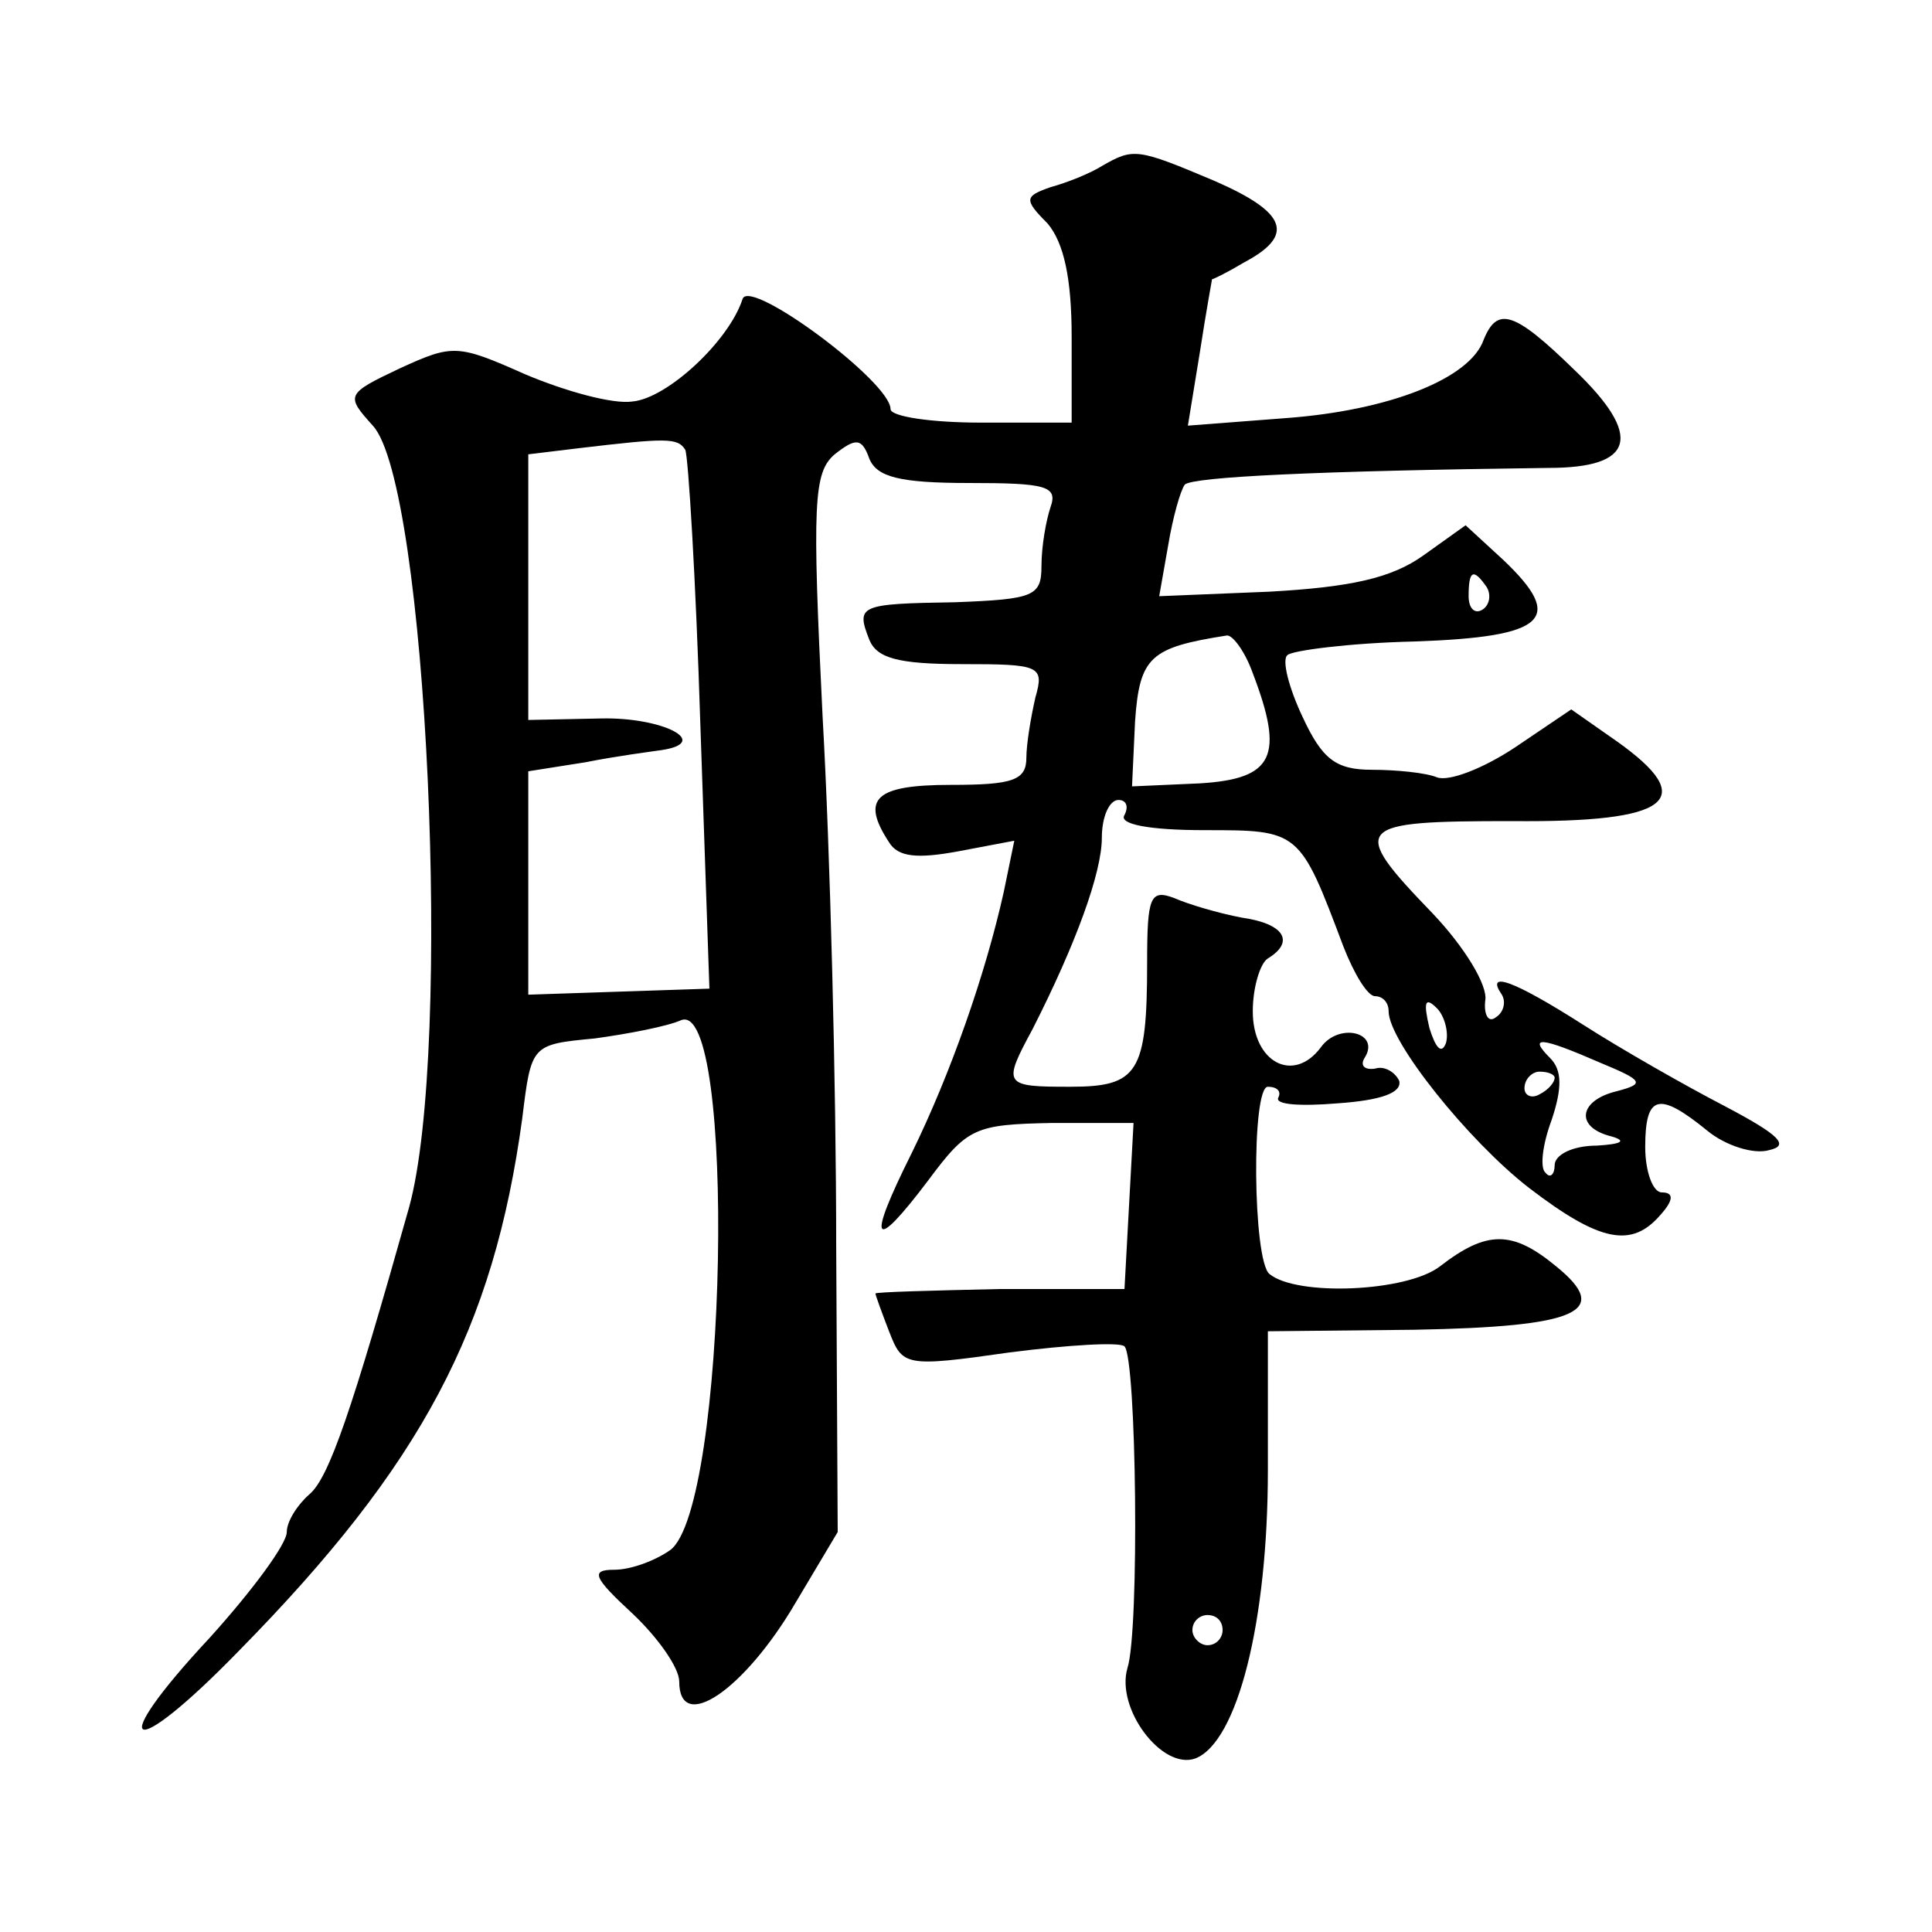 <?xml version="1.0" standalone="no"?>
<!DOCTYPE svg PUBLIC "-//W3C//DTD SVG 20010904//EN"
 "http://www.w3.org/TR/2001/REC-SVG-20010904/DTD/svg10.dtd">
<svg version="1.0" xmlns="http://www.w3.org/2000/svg"
 width="128pt" height="128pt" viewBox="0 0 128 128"
 preserveAspectRatio="xMidYMid meet">
<g transform="translate(0,128) scale(0.1,-0.1)"
fill="#0" stroke="none">
<path d="M730 1170 c-8 -5 -23 -11 -34 -14 -17 -6 -18 -8 -2 -24 11 -13 16 -37
16 -75 l0 -57 -60 0 c-33 0 -60 4 -60 9 0 18 -93 87 -98 73 -9 -28 -50 -66 -73
-68 -13 -2 -45 7 -71 18 -45 20 -48 20 -83 4 -36 -17 -36 -18 -18 -38 36 -39 53
-413 24 -518 -38 -135 -53 -179 -66 -190 -8 -7 -15 -18 -15 -25 0 -8 -23 -39 -51
-70 -70 -75 -54 -84 19 -9 122 124 169 214 188 353 6 49 6 49 48 53 22 3 48 8 57
12 37 16 31 -323 -7 -351 -10 -7 -26 -13 -37 -13 -16 0 -14 -5 12 -29 17 -16 31
-36 31 -45 0 -35 43 -6 77 52 l28 47 -1 190 c0 105 -4 262 -9 350 -7 142 -6 162
8 174 14 11 18 11 23 -3 5 -12 20 -16 66 -16 51 0 59 -2 54 -16 -3 -9 -6 -26 -6
-39 0 -20 -5 -22 -57 -24 -64 -1 -66 -2 -57 -25 5 -12 19 -16 61 -16 52 0 55 -1
49 -22 -3 -13 -6 -31 -6 -40 0 -15 -9 -18 -50 -18 -50 0 -60 -9 -41 -38 6 -10 19
-11 46 -6 l37 7 -7 -34 c-12 -54 -35 -120 -61 -173 -30 -60 -26 -67 11 -18 26 35
31 37 82 38 l54 0 -3 -55 -3 -55 -82 0 c-46 -1 -83 -2 -83 -3 0 -1 4 -12 9 -25
9 -23 10 -24 80 -14 39 5 73 7 76 4 8 -8 10 -188 2 -213 -8 -27 23 -68 45 -60 28
11 48 91 48 191 l0 92 97 1 c109 2 131 12 94 42 -29 24 -46 24 -77 0 -22 -17 -95
-20 -113 -5 -11 9 -12 124 -1 124 6 0 9 -3 7 -7 -3 -5 15 -6 39 -4 29 2 43 7 41
15 -3 6 -10 10 -16 8 -7 -1 -10 2 -7 7 11 17 -17 24 -29 7 -18 -24 -45 -10 -45
24 0 16 5 32 10 35 18 11 11 23 -17 27 -16 3 -36 9 -45 13 -16 6 -18 1 -18 -43
0 -73 -6 -82 -51 -82 -44 0 -45 1 -25 38 29 57 46 104 46 127 0 14 5 25 11 25 5
0 7 -4 4 -10 -4 -6 16 -10 53 -10 63 0 63 0 92 -77 7 -18 16 -33 21 -33 5 0 9 -4
9 -10 0 -20 53 -86 93 -117 47 -36 68 -40 87 -18 9 10 9 15 1 15 -6 0 -11 14 -11
30 0 35 9 37 41 11 12 -10 31 -16 41 -13 14 3 7 10 -29 29 -27 14 -69 38 -94 54
-47 30 -65 36 -54 20 3 -5 1 -12 -4 -15 -5 -4 -8 2 -7 11 2 10 -14 36 -35 58 -56
58 -52 61 53 61 105 -1 124 14 69 53 l-30 21 -37 -25 c-21 -14 -44 -23 -52 -20
-7 3 -27 5 -43 5 -24 0 -33 7 -46 35 -9 19 -14 38 -10 41 3 3 41 8 84 9 88 3 100
15 59 54 l-25 23 -28 -20 c-21 -15 -48 -21 -102 -24 l-73 -3 6 34 c3 18 8 36 11
40 6 5 85 9 241 11 57 0 63 21 17 65 -40 39 -51 42 -60 20 -9 -26 -63 -47 -131
-52 l-65 -5 8 49 c4 26 8 48 8 48 1 0 11 5 21 11 34 18 29 33 -19 54 -52 22 -54
22 -75 10z m-276 -188 c2 -4 7 -86 10 -182 l6 -175 -60 -2 -60 -2 0 74 0 74 38
6 c20 4 43 7 50 8 34 5 1 22 -40 21 l-48 -1 0 88 0 88 33 4 c59 7 66 7 71 -1z m531
-91 c3 -5 2 -12 -3 -15 -5 -3 -9 1 -9 9 0 17 3 19 12 6z m-155 -57 c21 -55 14 -70
-35 -73 l-45 -2 2 43 c3 43 10 49 61 57 4 0 12 -11 17 -25z m128 -245 c-3 -8 -7
-3 -11 10 -4 17 -3 21 5 13 5 -5 8 -16 6 -23z m102 -13 c29 -12 30 -14 11 -19 -25
-6 -28 -24 -3 -30 10 -3 6 -5 -10 -6 -16 0 -28 -6 -28 -13 0 -6 -3 -9 -6 -5 -4
3 -2 19 4 35 7 21 7 33 -1 41 -15 15 -6 14 33 -3z m-30 -10 c0 -3 -4 -8 -10 -11
-5 -3 -10 -1 -10 4 0 6 5 11 10 11 6 0 10 -2 10 -4z m-220 -366 c0 -5 -4 -10 -10
-10 -5 0 -10 5 -10 10 0 6 5 10 10 10 6 0 10 -4 10 -10z"/>
</g>
</svg>
